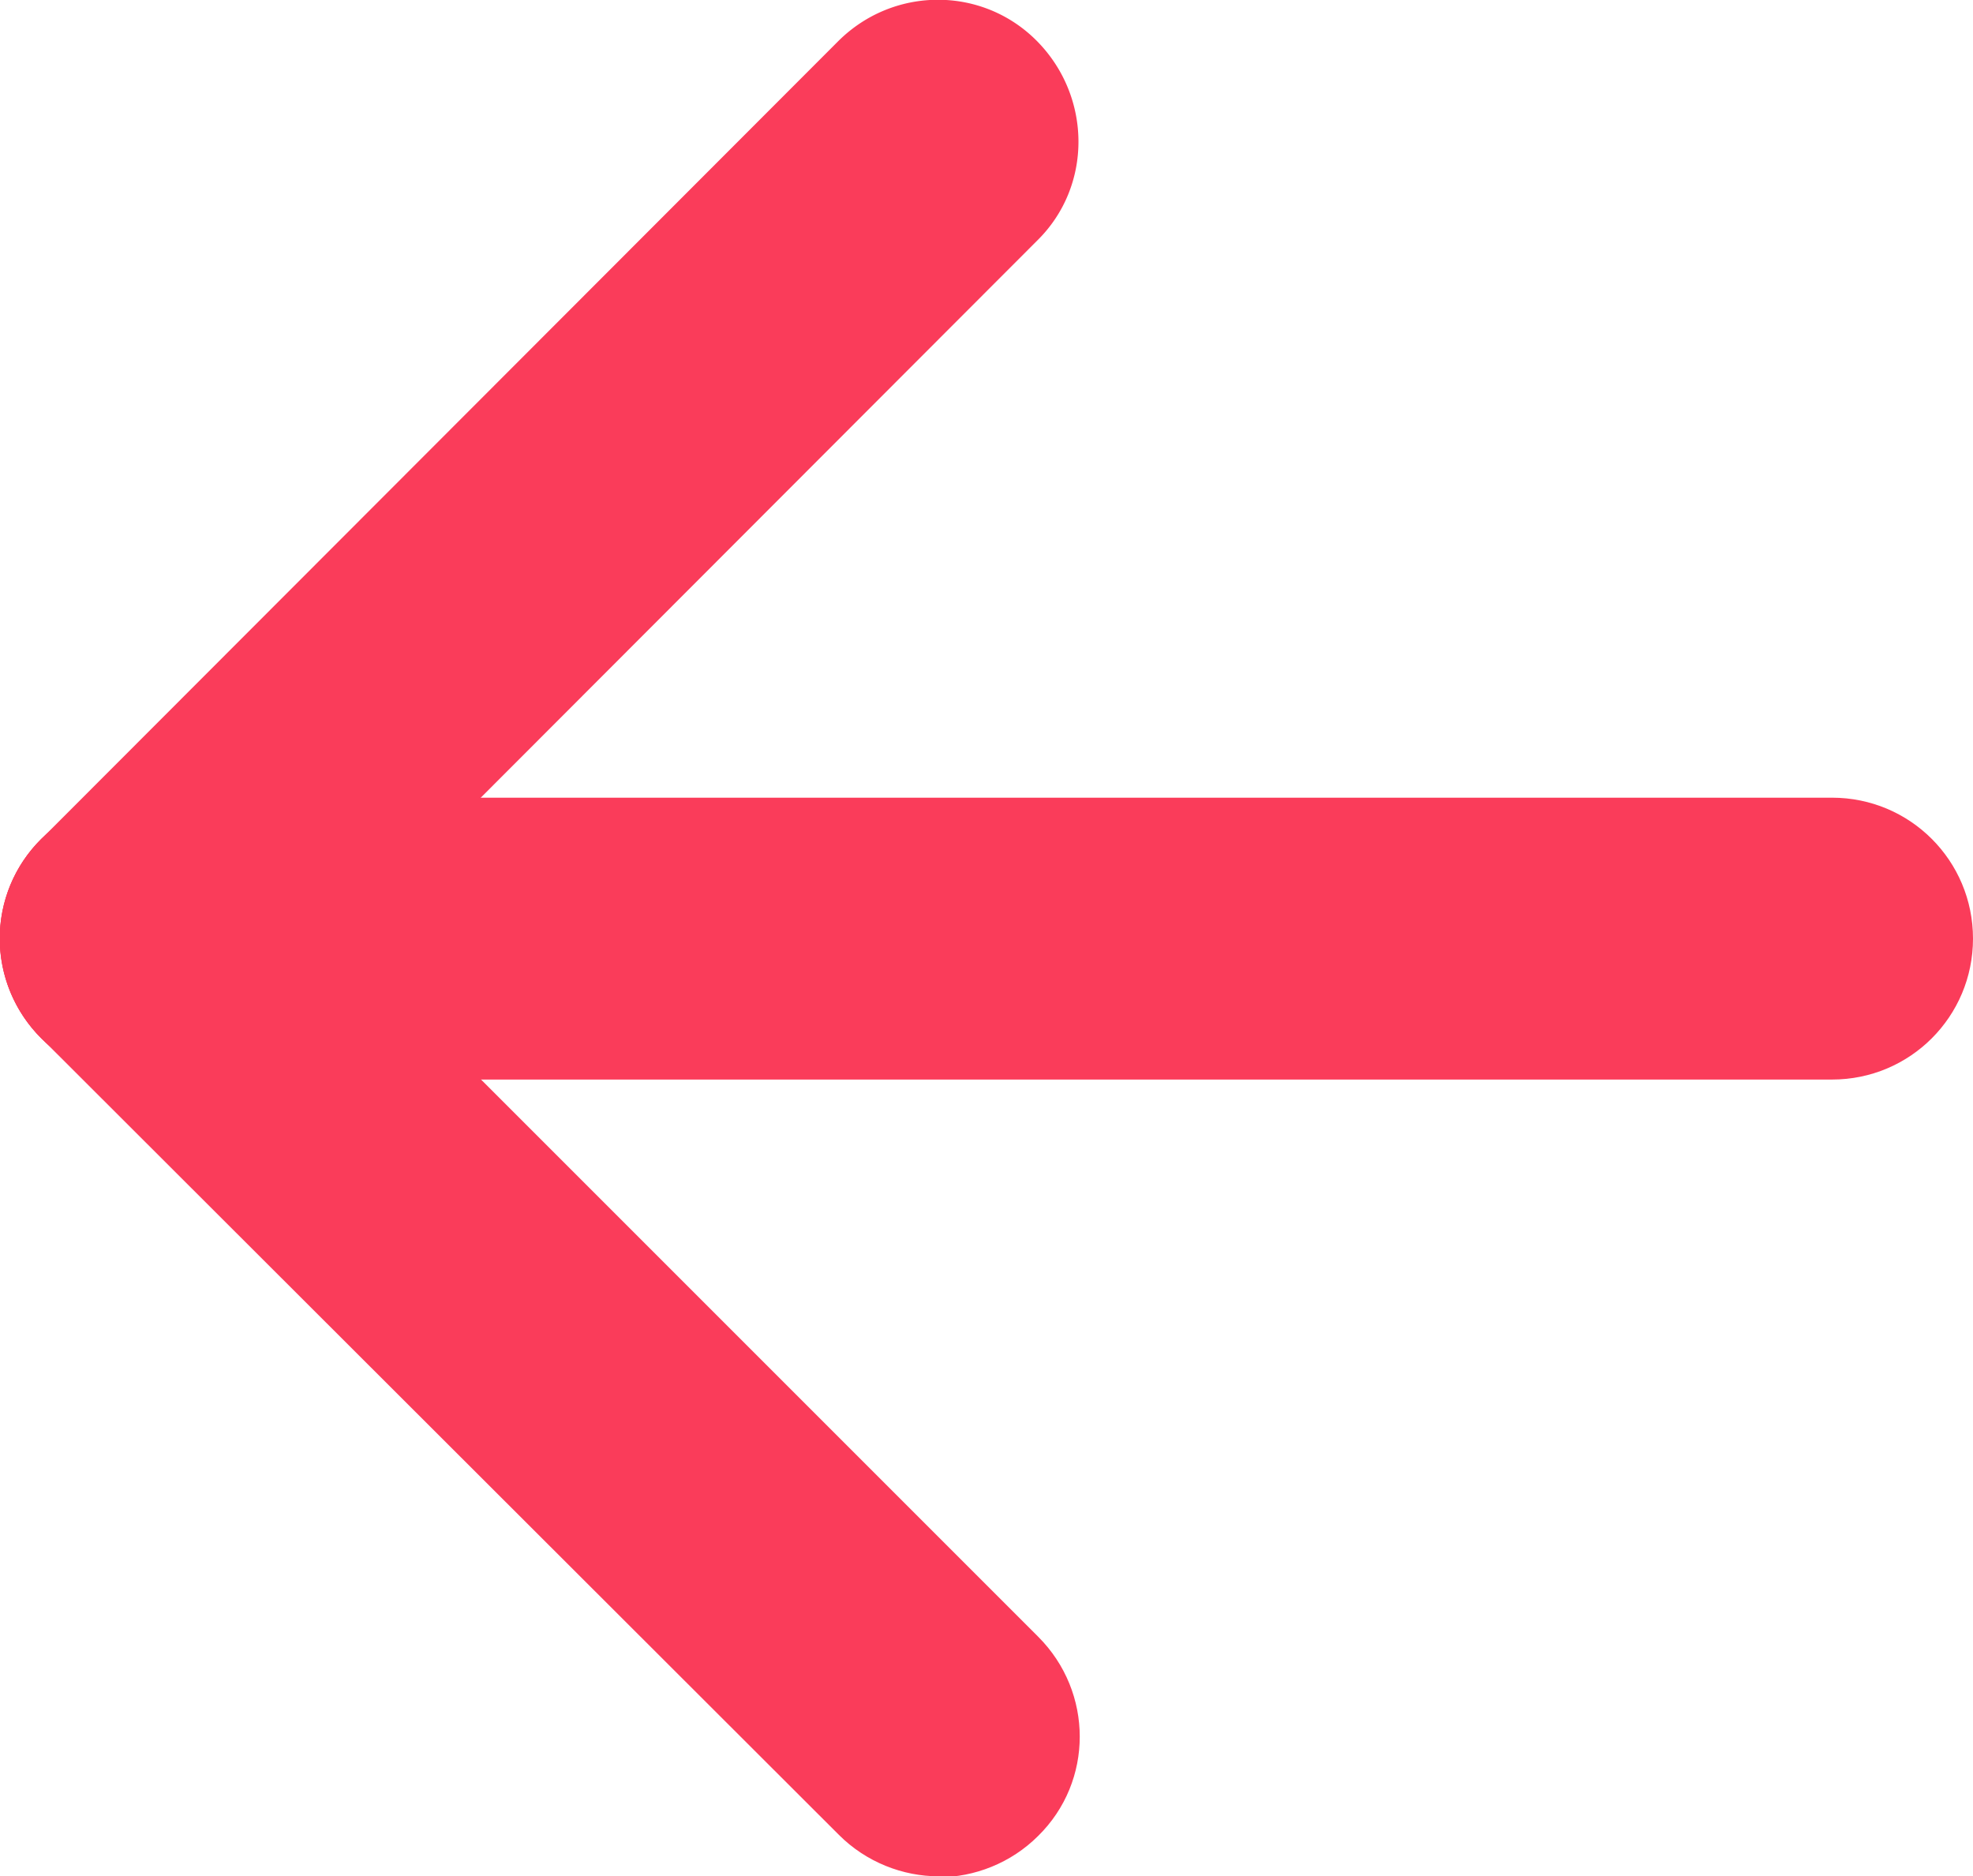 <svg xmlns="http://www.w3.org/2000/svg" viewBox="0 0 21 19.97">
  <path d="M9.99 19.97c-.38 0-.77-.15-1.06-.44L.44 11.05c-.59-.59-.59-1.54 0-2.12s1.54-.59 2.12 0l8.49 8.49c.59.59.59 1.54 0 2.12-.29.29-.68.44-1.06.44Z" style="fill:#fa3c5a;stroke-width:0"/>
  <path d="M1.5 11.49c-.38 0-.77-.15-1.06-.44a1.49 1.49 0 0 1 0-2.12L8.92.44c.59-.59 1.54-.59 2.12 0s.59 1.54 0 2.12l-8.48 8.49c-.29.29-.68.44-1.06.44Z" style="fill:#fa3c5a;stroke-width:0"/>
  <path d="M19.5 11.49h-18c-.83 0-1.5-.67-1.5-1.5s.67-1.5 1.5-1.5h18c.83 0 1.5.67 1.5 1.5s-.67 1.5-1.5 1.5Z" style="fill:#fa3c5a;stroke-width:0"/>
</svg>
